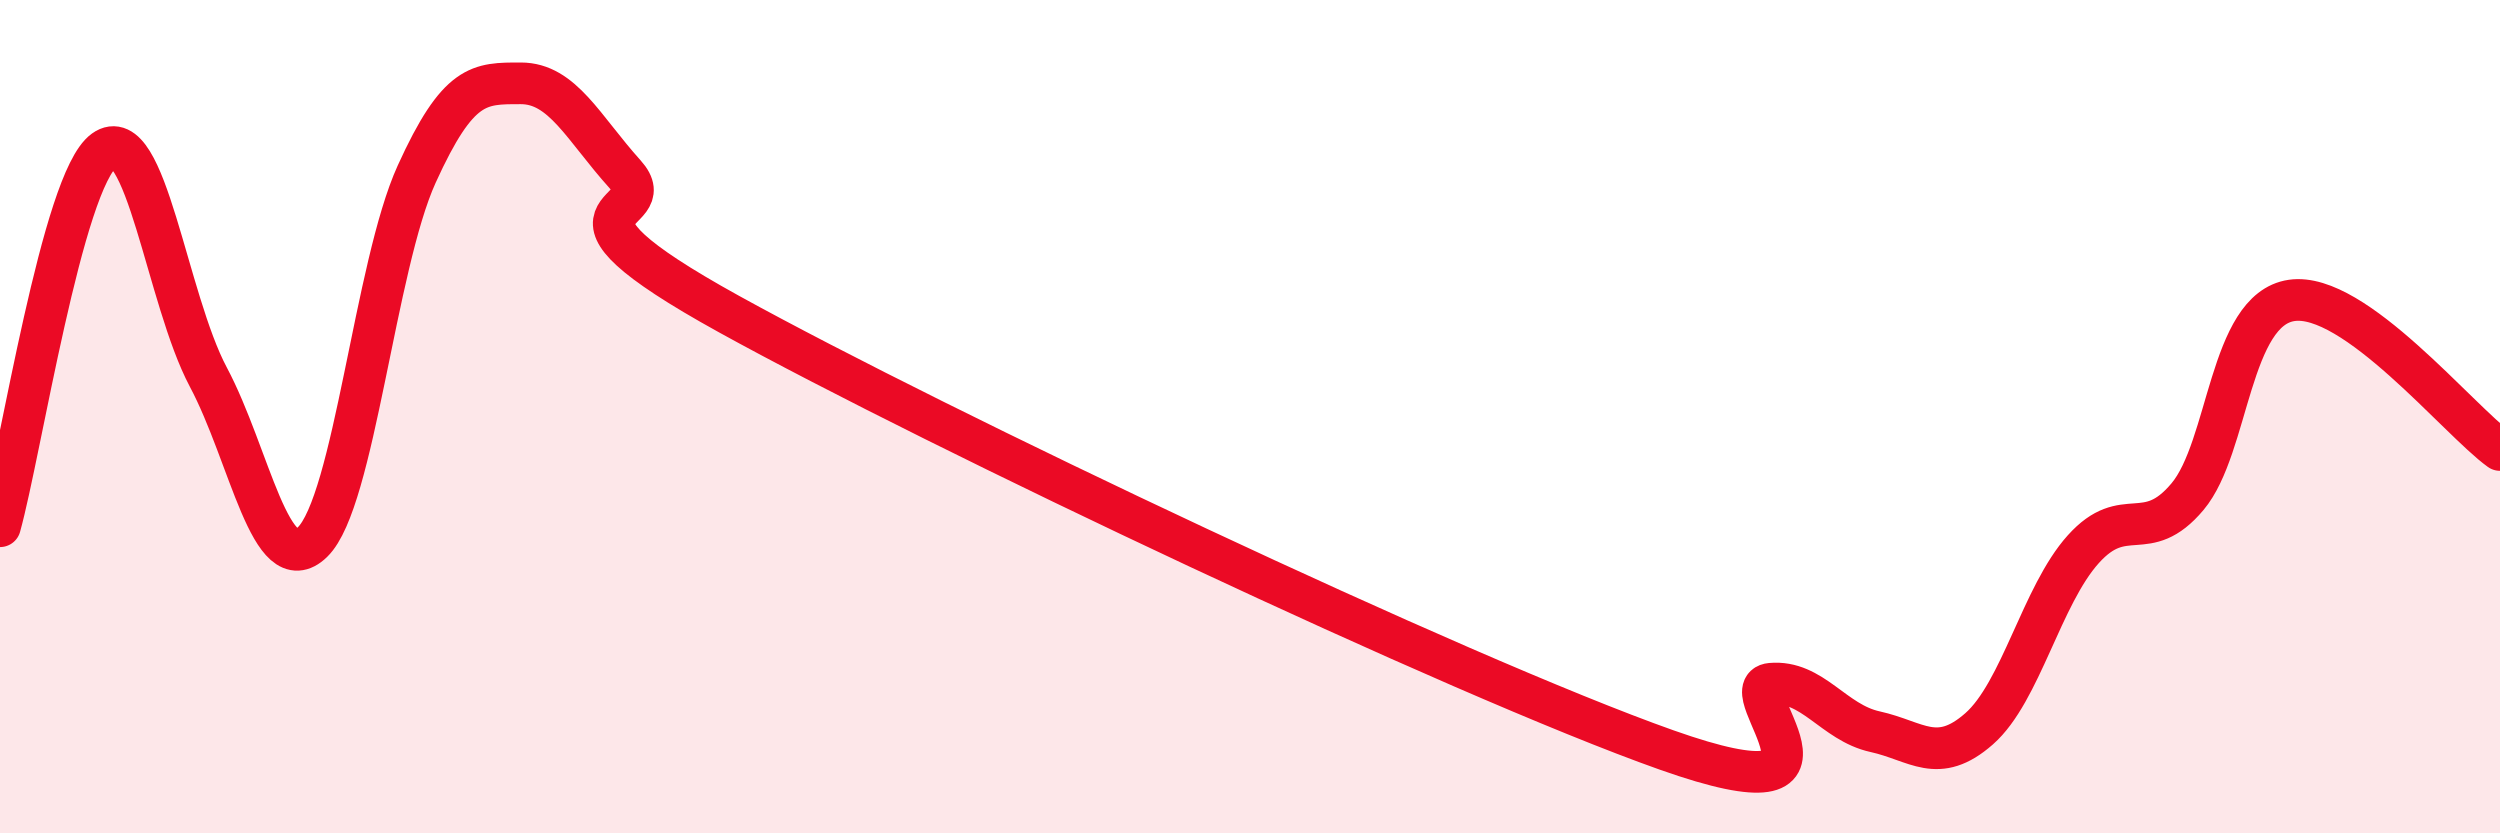 
    <svg width="60" height="20" viewBox="0 0 60 20" xmlns="http://www.w3.org/2000/svg">
      <path
        d="M 0,12.63 C 0.5,10.83 1.5,4.33 2.5,3.61 C 3.5,2.89 4,7.17 5,9.05 C 6,10.93 6.5,13.98 7.5,13.01 C 8.5,12.04 9,6.38 10,4.18 C 11,1.98 11.5,2 12.5,2 C 13.5,2 14,3.07 15,4.18 C 16,5.29 12.5,4.78 17.5,7.54 C 22.5,10.3 35,16.23 40,18 C 45,19.77 41.5,16.5 42.5,16.41 C 43.5,16.32 44,17.34 45,17.56 C 46,17.78 46.5,18.37 47.5,17.49 C 48.5,16.61 49,14.29 50,13.18 C 51,12.07 51.5,13.11 52.5,11.92 C 53.5,10.73 53.5,7.43 55,7.21 C 56.5,6.99 59,10.08 60,10.8L60 20L0 20Z"
        fill="#EB0A25"
        opacity="0.1"
        stroke-linecap="round"
        stroke-linejoin="round"
      />
      <path
        d="M 0,12.63 C 0.5,10.83 1.5,4.33 2.5,3.61 C 3.5,2.89 4,7.17 5,9.05 C 6,10.93 6.5,13.98 7.5,13.01 C 8.5,12.04 9,6.38 10,4.18 C 11,1.98 11.5,2 12.5,2 C 13.5,2 14,3.07 15,4.18 C 16,5.29 12.5,4.78 17.5,7.54 C 22.5,10.3 35,16.23 40,18 C 45,19.77 41.5,16.5 42.5,16.41 C 43.5,16.32 44,17.34 45,17.56 C 46,17.78 46.5,18.37 47.5,17.49 C 48.5,16.61 49,14.29 50,13.18 C 51,12.07 51.5,13.11 52.5,11.92 C 53.5,10.73 53.5,7.43 55,7.21 C 56.5,6.99 59,10.08 60,10.8"
        stroke="#EB0A25"
        stroke-width="1"
        fill="none"
        stroke-linecap="round"
        stroke-linejoin="round"
      />
    </svg>
  